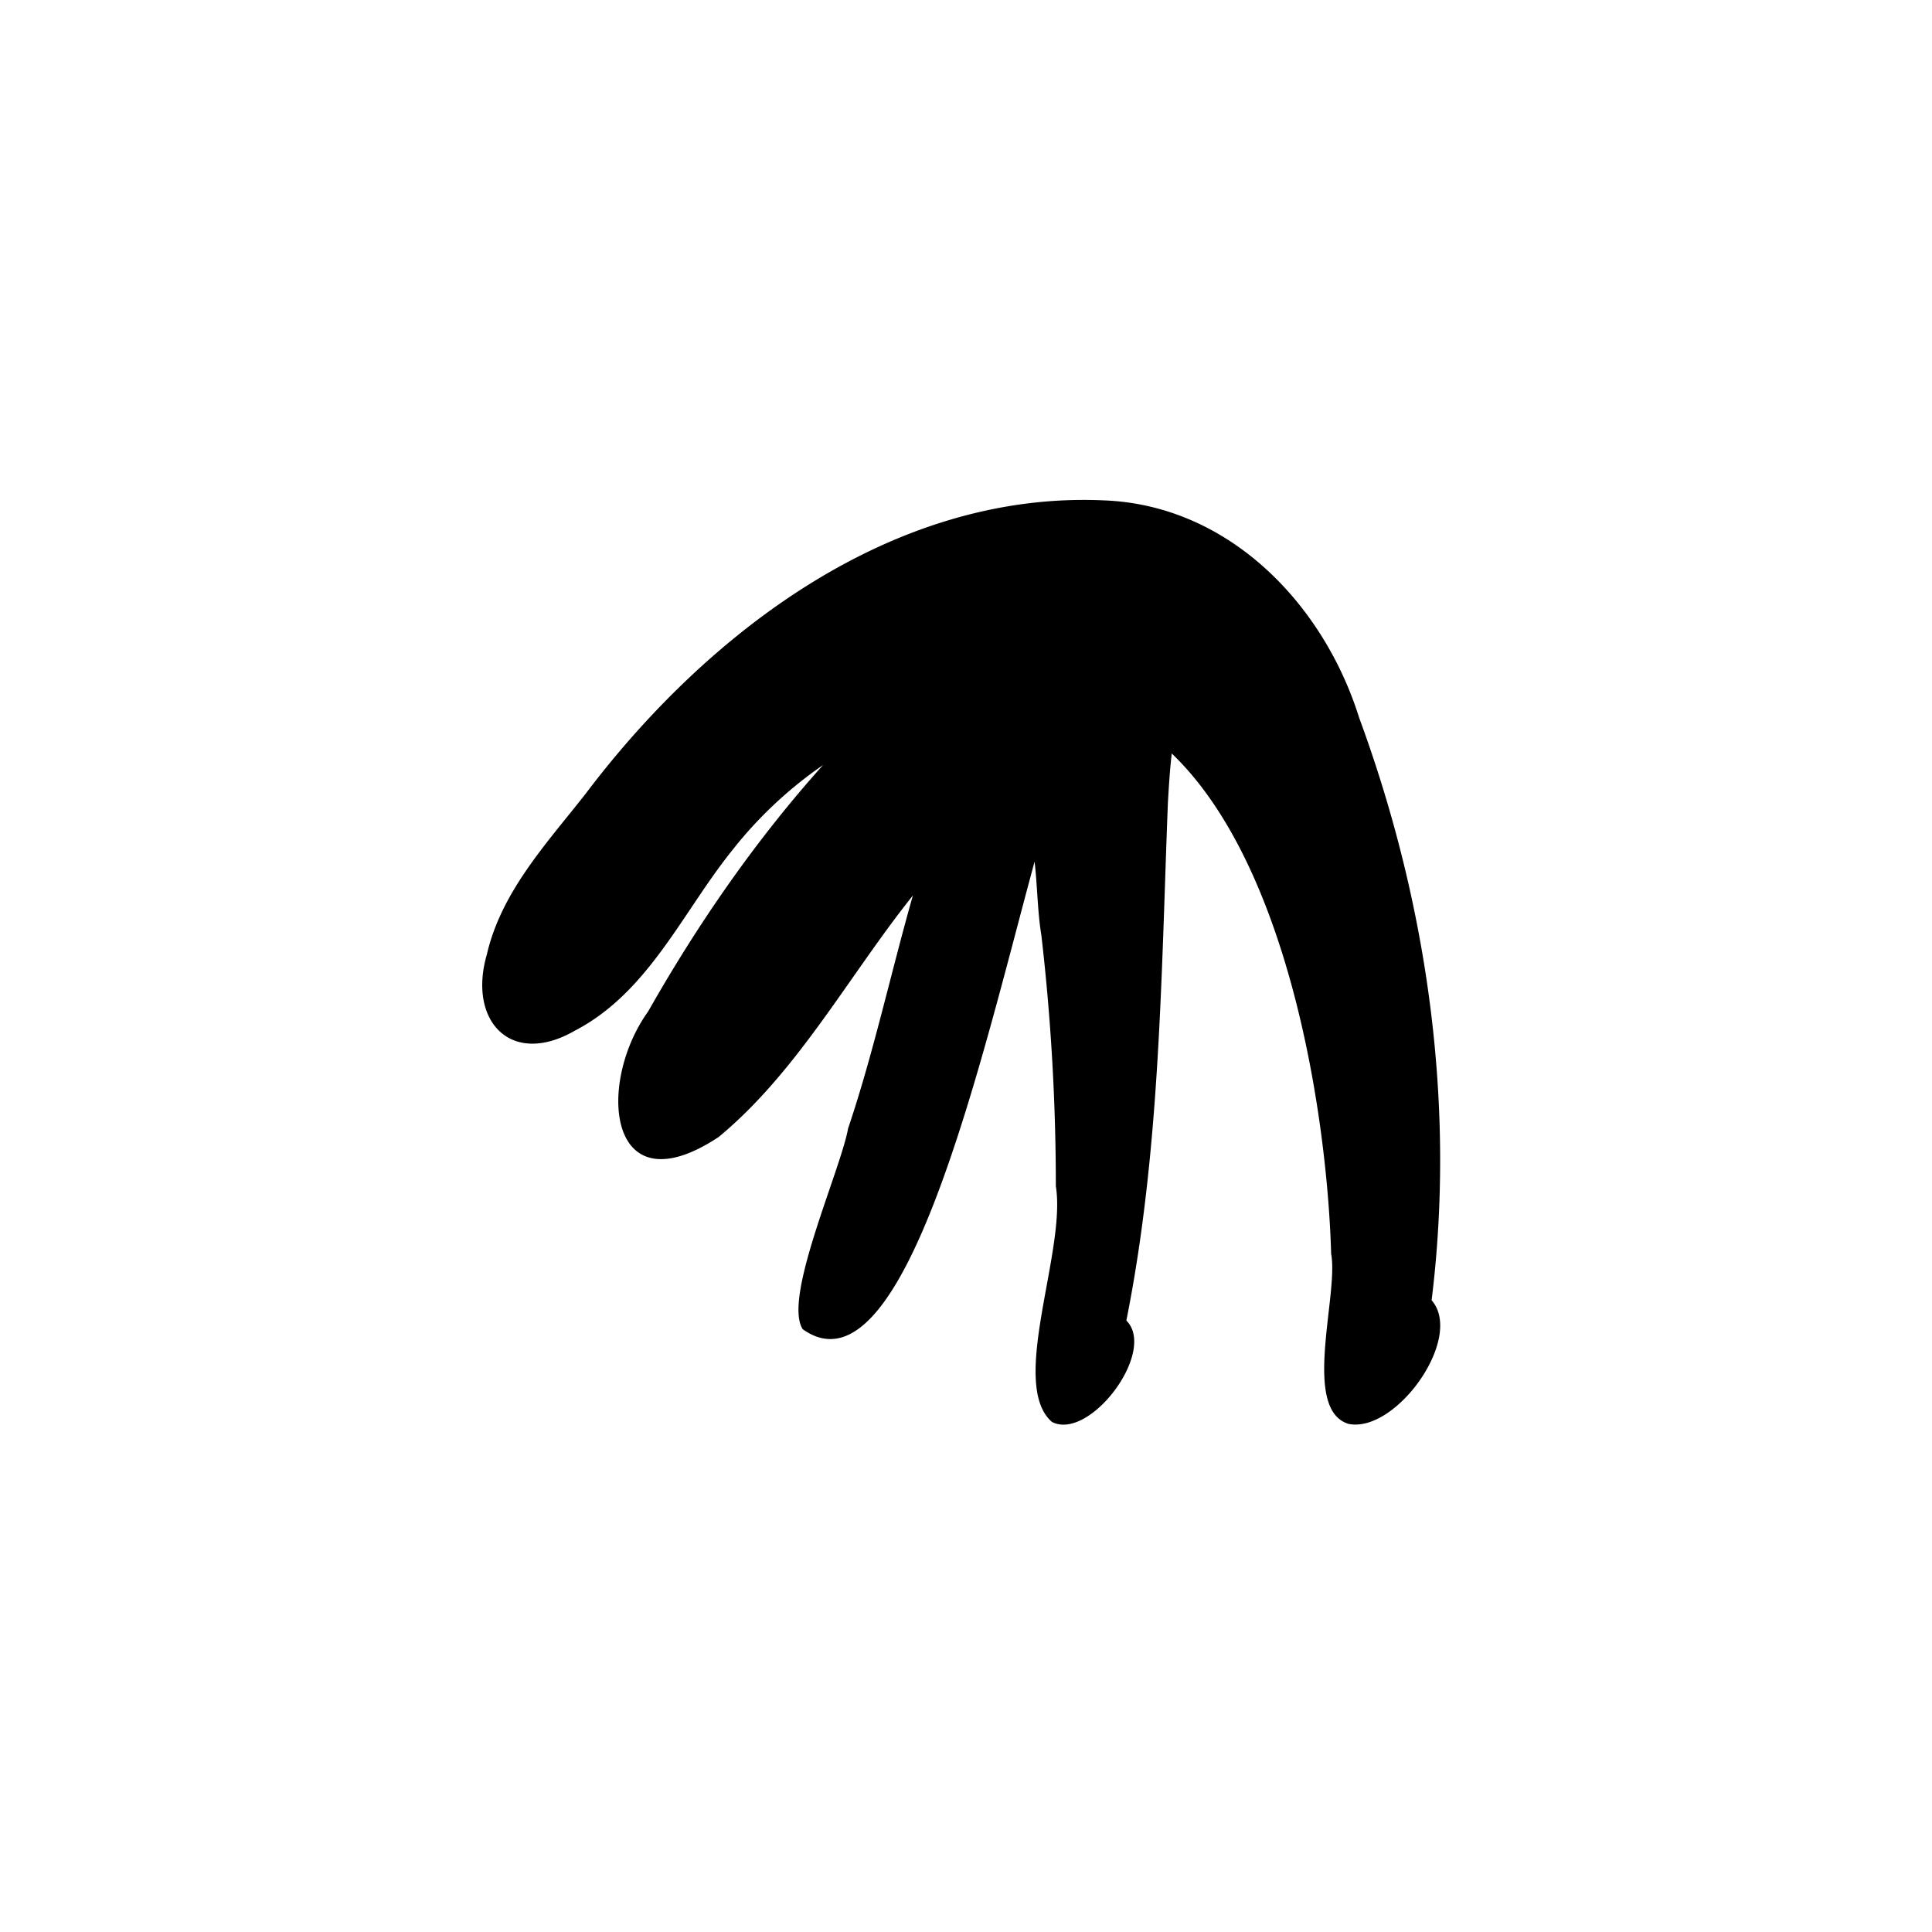 <svg xmlns="http://www.w3.org/2000/svg" viewBox="0 0 200 200" xmlns:v="https://vecta.io/nano"><path d="M140.7 74.3c-3.7-11.8-13.5-22-26.4-22.5-21.9-1-41.1 13.7-53.7 30.4-4 5.1-8.7 10.1-10.2 16.6-2 6.9 2.5 11.7 9.1 7.9 7.7-4 11.2-12.4 16.4-18.8 2.6-3.3 5.8-6.3 9.3-8.7-7 7.8-13 16.5-18.1 25.5-5.4 7.5-4.2 20.6 7.3 13 8.2-6.8 13.4-16.6 20.1-25-2.3 8.1-4.1 16.4-6.7 24.1-.8 4.4-6.8 17.6-4.7 20.8 10.5 7.5 18.5-28.2 24-48.4.3 2.6.3 5.2.7 7.6a225.35 225.35 0 0 1 1.5 26c1.1 6.7-4.9 20.5-.4 24.4 3.9 2 10.9-7.3 7.7-10.5 3.5-17.5 3.6-35.6 4.3-53.6.1-1.7.2-3.4.4-5.1 12.2 11.7 16.1 37.7 16.5 51.8.8 4.2-3.1 16.1 1.8 17.6 4.9 1 12-8.9 8.6-12.8 2.5-20.2-.4-41-7.5-60.3z"/></svg>